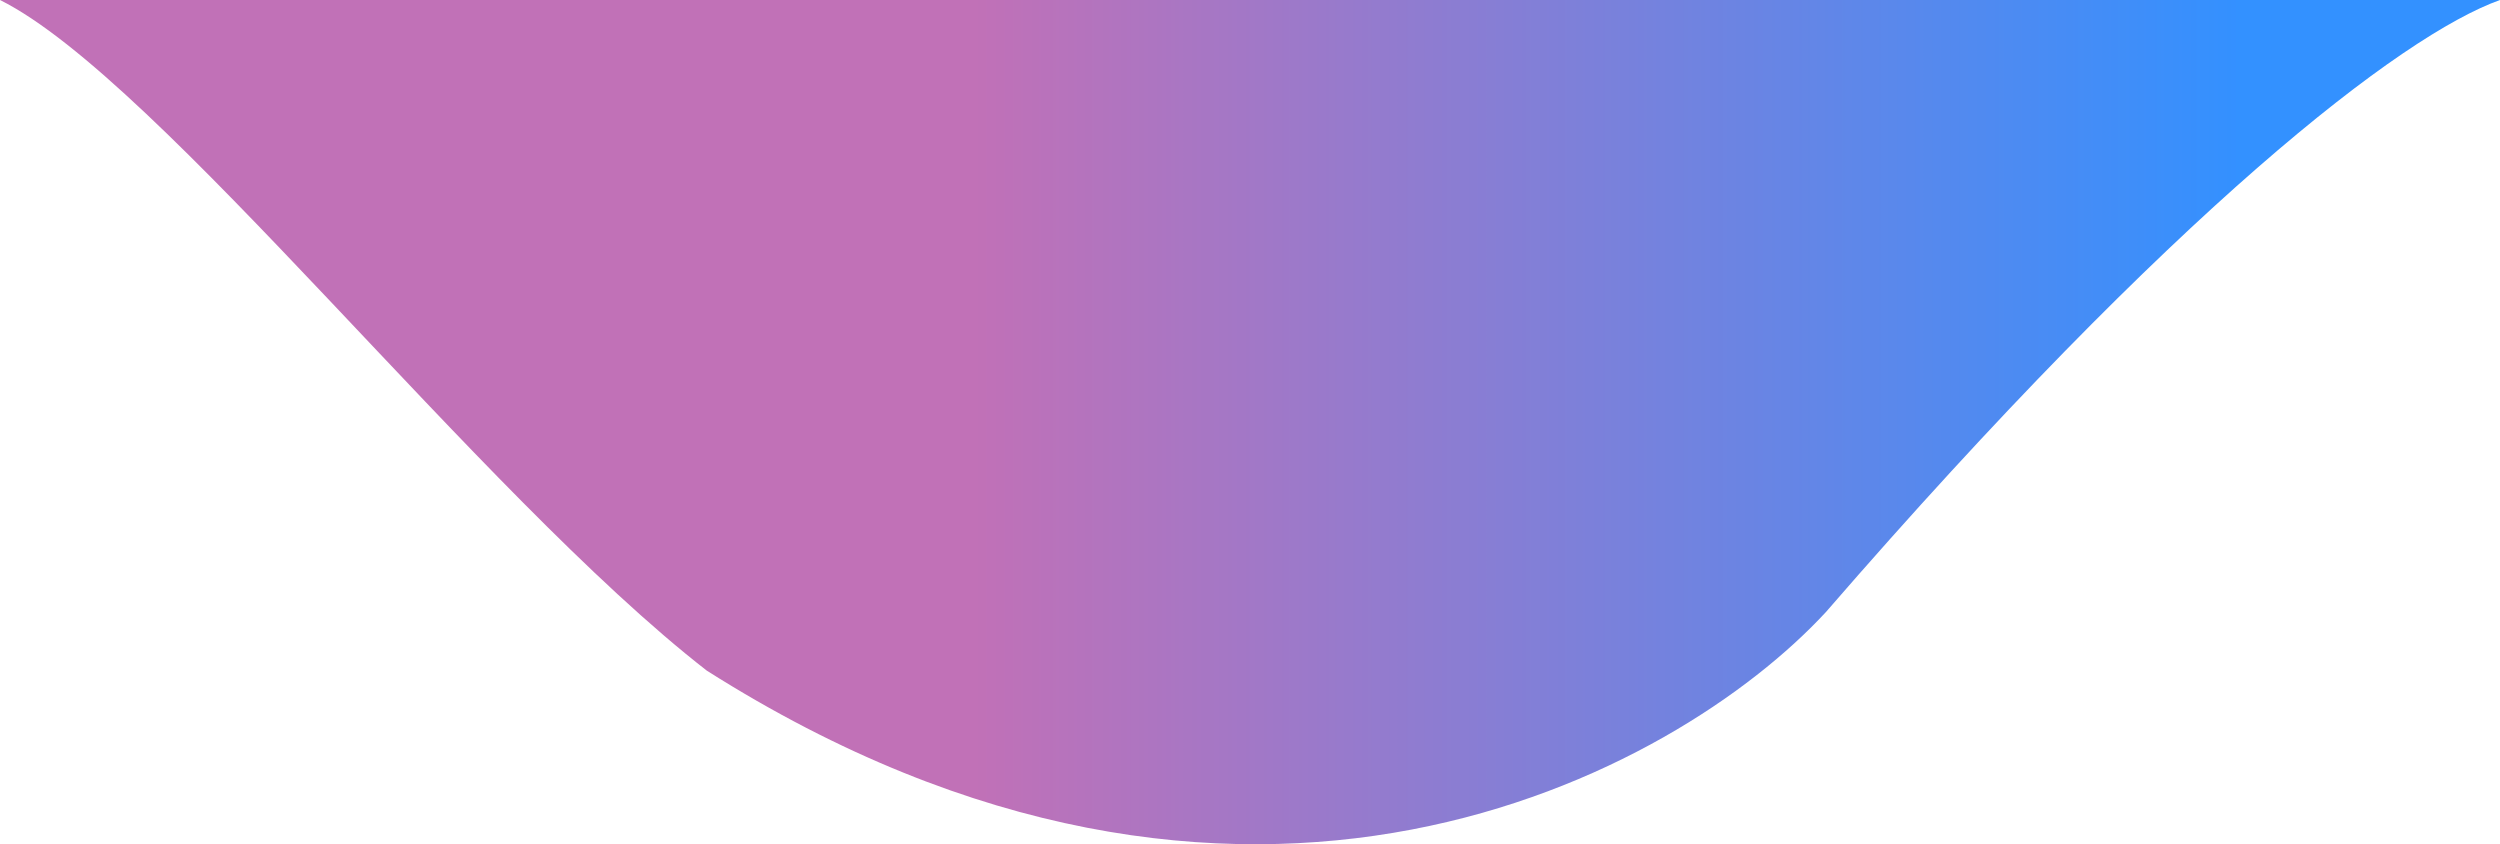 <svg xmlns="http://www.w3.org/2000/svg" width="382" height="129" viewBox="0 0 382 129" fill="none"><path opacity="0.8" d="M279 93.52C332.361 31.942 367.036 5.342 382 0H0C24.394 12.147 73.273 75.481 108 102.474C189.99 154.436 256.131 118.264 279 93.52Z" fill="url(#paint0_linear_10652_11295)"></path><defs><linearGradient id="paint0_linear_10652_11295" x1="0" y1="64.5" x2="382" y2="64.5" gradientUnits="userSpaceOnUse"><stop offset="0.391" stop-color="#B14DA5"></stop><stop offset="0.896" stop-color="#0075FF"></stop></linearGradient></defs></svg>